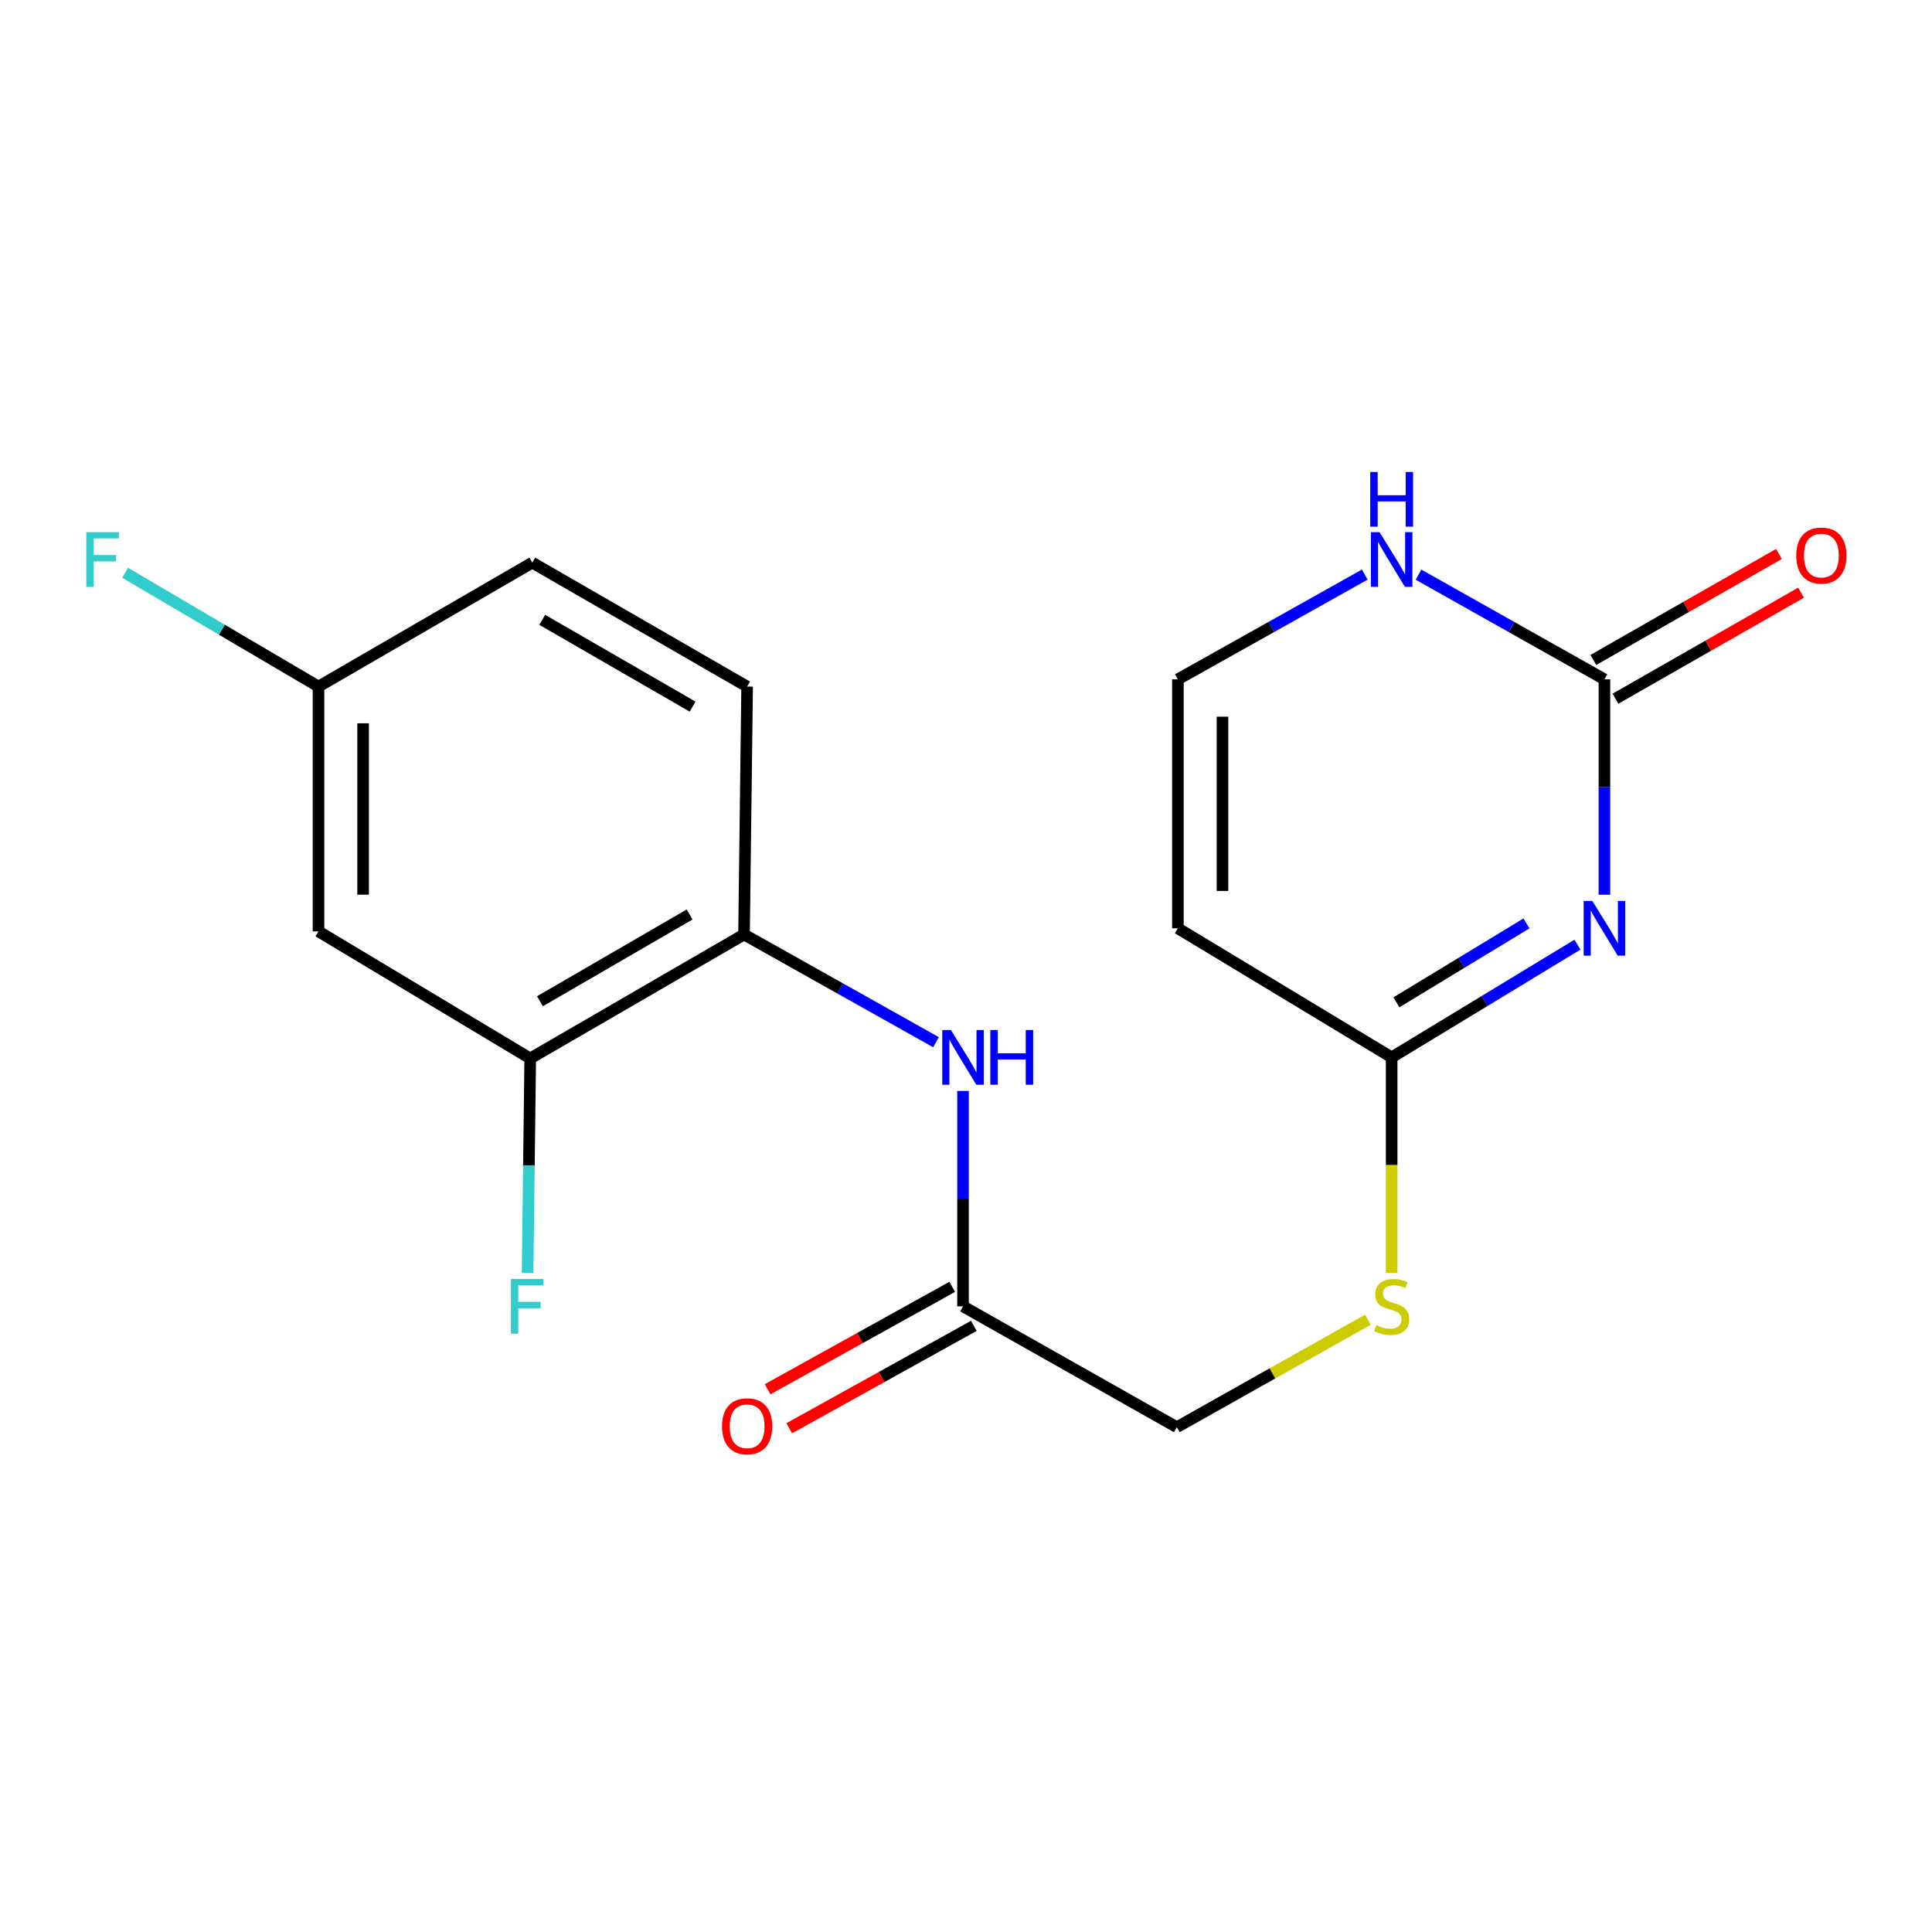 <?xml version='1.0' encoding='iso-8859-1'?>
<svg version='1.1' baseProfile='full'
              xmlns='http://www.w3.org/2000/svg'
                      xmlns:rdkit='http://www.rdkit.org/xml'
                      xmlns:xlink='http://www.w3.org/1999/xlink'
                  xml:space='preserve'
width='1000px' height='1000px' viewBox='0 0 1000 1000'>
<!-- END OF HEADER -->
<rect style='opacity:1.0;fill:#FFFFFF;stroke:none' width='1000' height='1000' x='0' y='0'> </rect>
<path class='bond-0' d='M 830.449,463.099 L 830.449,407.362' style='fill:none;fill-rule:evenodd;stroke:#0000FF;stroke-width:6px;stroke-linecap:butt;stroke-linejoin:miter;stroke-opacity:1' />
<path class='bond-0' d='M 830.449,407.362 L 830.449,351.625' style='fill:none;fill-rule:evenodd;stroke:#000000;stroke-width:6px;stroke-linecap:butt;stroke-linejoin:miter;stroke-opacity:1' />
<path class='bond-1' d='M 816.488,488.95 L 768.404,518.122' style='fill:none;fill-rule:evenodd;stroke:#0000FF;stroke-width:6px;stroke-linecap:butt;stroke-linejoin:miter;stroke-opacity:1' />
<path class='bond-1' d='M 768.404,518.122 L 720.319,547.294' style='fill:none;fill-rule:evenodd;stroke:#000000;stroke-width:6px;stroke-linecap:butt;stroke-linejoin:miter;stroke-opacity:1' />
<path class='bond-1' d='M 790.087,477.962 L 756.428,498.383' style='fill:none;fill-rule:evenodd;stroke:#0000FF;stroke-width:6px;stroke-linecap:butt;stroke-linejoin:miter;stroke-opacity:1' />
<path class='bond-1' d='M 756.428,498.383 L 722.769,518.803' style='fill:none;fill-rule:evenodd;stroke:#000000;stroke-width:6px;stroke-linecap:butt;stroke-linejoin:miter;stroke-opacity:1' />
<path class='bond-3' d='M 830.449,351.625 L 782.334,324.53' style='fill:none;fill-rule:evenodd;stroke:#000000;stroke-width:6px;stroke-linecap:butt;stroke-linejoin:miter;stroke-opacity:1' />
<path class='bond-3' d='M 782.334,324.53 L 734.219,297.435' style='fill:none;fill-rule:evenodd;stroke:#0000FF;stroke-width:6px;stroke-linecap:butt;stroke-linejoin:miter;stroke-opacity:1' />
<path class='bond-11' d='M 836.176,361.648 L 884.201,334.206' style='fill:none;fill-rule:evenodd;stroke:#000000;stroke-width:6px;stroke-linecap:butt;stroke-linejoin:miter;stroke-opacity:1' />
<path class='bond-11' d='M 884.201,334.206 L 932.227,306.765' style='fill:none;fill-rule:evenodd;stroke:#FF0000;stroke-width:6px;stroke-linecap:butt;stroke-linejoin:miter;stroke-opacity:1' />
<path class='bond-11' d='M 824.721,341.602 L 872.747,314.16' style='fill:none;fill-rule:evenodd;stroke:#000000;stroke-width:6px;stroke-linecap:butt;stroke-linejoin:miter;stroke-opacity:1' />
<path class='bond-11' d='M 872.747,314.16 L 920.772,286.718' style='fill:none;fill-rule:evenodd;stroke:#FF0000;stroke-width:6px;stroke-linecap:butt;stroke-linejoin:miter;stroke-opacity:1' />
<path class='bond-2' d='M 720.319,547.294 L 609.664,480.481' style='fill:none;fill-rule:evenodd;stroke:#000000;stroke-width:6px;stroke-linecap:butt;stroke-linejoin:miter;stroke-opacity:1' />
<path class='bond-10' d='M 720.319,547.294 L 720.319,603.058' style='fill:none;fill-rule:evenodd;stroke:#000000;stroke-width:6px;stroke-linecap:butt;stroke-linejoin:miter;stroke-opacity:1' />
<path class='bond-10' d='M 720.319,603.058 L 720.319,658.821' style='fill:none;fill-rule:evenodd;stroke:#CCCC00;stroke-width:6px;stroke-linecap:butt;stroke-linejoin:miter;stroke-opacity:1' />
<path class='bond-7' d='M 609.664,480.481 L 609.664,351.625' style='fill:none;fill-rule:evenodd;stroke:#000000;stroke-width:6px;stroke-linecap:butt;stroke-linejoin:miter;stroke-opacity:1' />
<path class='bond-7' d='M 632.752,461.152 L 632.752,370.953' style='fill:none;fill-rule:evenodd;stroke:#000000;stroke-width:6px;stroke-linecap:butt;stroke-linejoin:miter;stroke-opacity:1' />
<path class='bond-19' d='M 706.408,297.405 L 658.036,324.515' style='fill:none;fill-rule:evenodd;stroke:#0000FF;stroke-width:6px;stroke-linecap:butt;stroke-linejoin:miter;stroke-opacity:1' />
<path class='bond-19' d='M 658.036,324.515 L 609.664,351.625' style='fill:none;fill-rule:evenodd;stroke:#000000;stroke-width:6px;stroke-linecap:butt;stroke-linejoin:miter;stroke-opacity:1' />
<path class='bond-4' d='M 498.458,564.676 L 498.458,620.42' style='fill:none;fill-rule:evenodd;stroke:#0000FF;stroke-width:6px;stroke-linecap:butt;stroke-linejoin:miter;stroke-opacity:1' />
<path class='bond-4' d='M 498.458,620.42 L 498.458,676.163' style='fill:none;fill-rule:evenodd;stroke:#000000;stroke-width:6px;stroke-linecap:butt;stroke-linejoin:miter;stroke-opacity:1' />
<path class='bond-5' d='M 484.468,539.444 L 434.789,511.566' style='fill:none;fill-rule:evenodd;stroke:#0000FF;stroke-width:6px;stroke-linecap:butt;stroke-linejoin:miter;stroke-opacity:1' />
<path class='bond-5' d='M 434.789,511.566 L 385.109,483.687' style='fill:none;fill-rule:evenodd;stroke:#000000;stroke-width:6px;stroke-linecap:butt;stroke-linejoin:miter;stroke-opacity:1' />
<path class='bond-6' d='M 385.109,483.687 L 274.441,547.846' style='fill:none;fill-rule:evenodd;stroke:#000000;stroke-width:6px;stroke-linecap:butt;stroke-linejoin:miter;stroke-opacity:1' />
<path class='bond-6' d='M 356.929,473.337 L 279.462,518.248' style='fill:none;fill-rule:evenodd;stroke:#000000;stroke-width:6px;stroke-linecap:butt;stroke-linejoin:miter;stroke-opacity:1' />
<path class='bond-13' d='M 385.109,483.687 L 386.713,355.37' style='fill:none;fill-rule:evenodd;stroke:#000000;stroke-width:6px;stroke-linecap:butt;stroke-linejoin:miter;stroke-opacity:1' />
<path class='bond-9' d='M 274.441,547.846 L 164.851,482.084' style='fill:none;fill-rule:evenodd;stroke:#000000;stroke-width:6px;stroke-linecap:butt;stroke-linejoin:miter;stroke-opacity:1' />
<path class='bond-16' d='M 274.441,547.846 L 273.759,603.32' style='fill:none;fill-rule:evenodd;stroke:#000000;stroke-width:6px;stroke-linecap:butt;stroke-linejoin:miter;stroke-opacity:1' />
<path class='bond-16' d='M 273.759,603.32 L 273.077,658.795' style='fill:none;fill-rule:evenodd;stroke:#33CCCC;stroke-width:6px;stroke-linecap:butt;stroke-linejoin:miter;stroke-opacity:1' />
<path class='bond-8' d='M 498.458,676.163 L 609.126,738.706' style='fill:none;fill-rule:evenodd;stroke:#000000;stroke-width:6px;stroke-linecap:butt;stroke-linejoin:miter;stroke-opacity:1' />
<path class='bond-12' d='M 492.858,666.068 L 445.083,692.572' style='fill:none;fill-rule:evenodd;stroke:#000000;stroke-width:6px;stroke-linecap:butt;stroke-linejoin:miter;stroke-opacity:1' />
<path class='bond-12' d='M 445.083,692.572 L 397.307,719.075' style='fill:none;fill-rule:evenodd;stroke:#FF0000;stroke-width:6px;stroke-linecap:butt;stroke-linejoin:miter;stroke-opacity:1' />
<path class='bond-12' d='M 504.058,686.258 L 456.283,712.761' style='fill:none;fill-rule:evenodd;stroke:#000000;stroke-width:6px;stroke-linecap:butt;stroke-linejoin:miter;stroke-opacity:1' />
<path class='bond-12' d='M 456.283,712.761 L 408.507,739.265' style='fill:none;fill-rule:evenodd;stroke:#FF0000;stroke-width:6px;stroke-linecap:butt;stroke-linejoin:miter;stroke-opacity:1' />
<path class='bond-20' d='M 164.851,482.084 L 164.851,355.37' style='fill:none;fill-rule:evenodd;stroke:#000000;stroke-width:6px;stroke-linecap:butt;stroke-linejoin:miter;stroke-opacity:1' />
<path class='bond-20' d='M 187.939,463.077 L 187.939,374.377' style='fill:none;fill-rule:evenodd;stroke:#000000;stroke-width:6px;stroke-linecap:butt;stroke-linejoin:miter;stroke-opacity:1' />
<path class='bond-15' d='M 708.05,683.064 L 658.588,710.885' style='fill:none;fill-rule:evenodd;stroke:#CCCC00;stroke-width:6px;stroke-linecap:butt;stroke-linejoin:miter;stroke-opacity:1' />
<path class='bond-15' d='M 658.588,710.885 L 609.126,738.706' style='fill:none;fill-rule:evenodd;stroke:#000000;stroke-width:6px;stroke-linecap:butt;stroke-linejoin:miter;stroke-opacity:1' />
<path class='bond-17' d='M 386.713,355.37 L 275.519,291.211' style='fill:none;fill-rule:evenodd;stroke:#000000;stroke-width:6px;stroke-linecap:butt;stroke-linejoin:miter;stroke-opacity:1' />
<path class='bond-17' d='M 358.495,365.744 L 280.659,320.833' style='fill:none;fill-rule:evenodd;stroke:#000000;stroke-width:6px;stroke-linecap:butt;stroke-linejoin:miter;stroke-opacity:1' />
<path class='bond-14' d='M 164.851,355.37 L 275.519,291.211' style='fill:none;fill-rule:evenodd;stroke:#000000;stroke-width:6px;stroke-linecap:butt;stroke-linejoin:miter;stroke-opacity:1' />
<path class='bond-18' d='M 164.851,355.37 L 114.809,325.92' style='fill:none;fill-rule:evenodd;stroke:#000000;stroke-width:6px;stroke-linecap:butt;stroke-linejoin:miter;stroke-opacity:1' />
<path class='bond-18' d='M 114.809,325.92 L 64.767,296.471' style='fill:none;fill-rule:evenodd;stroke:#33CCCC;stroke-width:6px;stroke-linecap:butt;stroke-linejoin:miter;stroke-opacity:1' />
<path  class='atom-0' d='M 824.189 466.321
L 833.469 481.321
Q 834.389 482.801, 835.869 485.481
Q 837.349 488.161, 837.429 488.321
L 837.429 466.321
L 841.189 466.321
L 841.189 494.641
L 837.309 494.641
L 827.349 478.241
Q 826.189 476.321, 824.949 474.121
Q 823.749 471.921, 823.389 471.241
L 823.389 494.641
L 819.709 494.641
L 819.709 466.321
L 824.189 466.321
' fill='#0000FF'/>
<path  class='atom-4' d='M 714.059 275.448
L 723.339 290.448
Q 724.259 291.928, 725.739 294.608
Q 727.219 297.288, 727.299 297.448
L 727.299 275.448
L 731.059 275.448
L 731.059 303.768
L 727.179 303.768
L 717.219 287.368
Q 716.059 285.448, 714.819 283.248
Q 713.619 281.048, 713.259 280.368
L 713.259 303.768
L 709.579 303.768
L 709.579 275.448
L 714.059 275.448
' fill='#0000FF'/>
<path  class='atom-4' d='M 709.239 244.296
L 713.079 244.296
L 713.079 256.336
L 727.559 256.336
L 727.559 244.296
L 731.399 244.296
L 731.399 272.616
L 727.559 272.616
L 727.559 259.536
L 713.079 259.536
L 713.079 272.616
L 709.239 272.616
L 709.239 244.296
' fill='#0000FF'/>
<path  class='atom-5' d='M 492.198 533.134
L 501.478 548.134
Q 502.398 549.614, 503.878 552.294
Q 505.358 554.974, 505.438 555.134
L 505.438 533.134
L 509.198 533.134
L 509.198 561.454
L 505.318 561.454
L 495.358 545.054
Q 494.198 543.134, 492.958 540.934
Q 491.758 538.734, 491.398 538.054
L 491.398 561.454
L 487.718 561.454
L 487.718 533.134
L 492.198 533.134
' fill='#0000FF'/>
<path  class='atom-5' d='M 512.598 533.134
L 516.438 533.134
L 516.438 545.174
L 530.918 545.174
L 530.918 533.134
L 534.758 533.134
L 534.758 561.454
L 530.918 561.454
L 530.918 548.374
L 516.438 548.374
L 516.438 561.454
L 512.598 561.454
L 512.598 533.134
' fill='#0000FF'/>
<path  class='atom-11' d='M 712.319 685.883
Q 712.639 686.003, 713.959 686.563
Q 715.279 687.123, 716.719 687.483
Q 718.199 687.803, 719.639 687.803
Q 722.319 687.803, 723.879 686.523
Q 725.439 685.203, 725.439 682.923
Q 725.439 681.363, 724.639 680.403
Q 723.879 679.443, 722.679 678.923
Q 721.479 678.403, 719.479 677.803
Q 716.959 677.043, 715.439 676.323
Q 713.959 675.603, 712.879 674.083
Q 711.839 672.563, 711.839 670.003
Q 711.839 666.443, 714.239 664.243
Q 716.679 662.043, 721.479 662.043
Q 724.759 662.043, 728.479 663.603
L 727.559 666.683
Q 724.159 665.283, 721.599 665.283
Q 718.839 665.283, 717.319 666.443
Q 715.799 667.563, 715.839 669.523
Q 715.839 671.043, 716.599 671.963
Q 717.399 672.883, 718.519 673.403
Q 719.679 673.923, 721.599 674.523
Q 724.159 675.323, 725.679 676.123
Q 727.199 676.923, 728.279 678.563
Q 729.399 680.163, 729.399 682.923
Q 729.399 686.843, 726.759 688.963
Q 724.159 691.043, 719.799 691.043
Q 717.279 691.043, 715.359 690.483
Q 713.479 689.963, 711.239 689.043
L 712.319 685.883
' fill='#CCCC00'/>
<path  class='atom-12' d='M 929.733 287.546
Q 929.733 280.746, 933.093 276.946
Q 936.453 273.146, 942.733 273.146
Q 949.013 273.146, 952.373 276.946
Q 955.733 280.746, 955.733 287.546
Q 955.733 294.426, 952.333 298.346
Q 948.933 302.226, 942.733 302.226
Q 936.493 302.226, 933.093 298.346
Q 929.733 294.466, 929.733 287.546
M 942.733 299.026
Q 947.053 299.026, 949.373 296.146
Q 951.733 293.226, 951.733 287.546
Q 951.733 281.986, 949.373 279.186
Q 947.053 276.346, 942.733 276.346
Q 938.413 276.346, 936.053 279.146
Q 933.733 281.946, 933.733 287.546
Q 933.733 293.266, 936.053 296.146
Q 938.413 299.026, 942.733 299.026
' fill='#FF0000'/>
<path  class='atom-13' d='M 373.713 738.234
Q 373.713 731.434, 377.073 727.634
Q 380.433 723.834, 386.713 723.834
Q 392.993 723.834, 396.353 727.634
Q 399.713 731.434, 399.713 738.234
Q 399.713 745.114, 396.313 749.034
Q 392.913 752.914, 386.713 752.914
Q 380.473 752.914, 377.073 749.034
Q 373.713 745.154, 373.713 738.234
M 386.713 749.714
Q 391.033 749.714, 393.353 746.834
Q 395.713 743.914, 395.713 738.234
Q 395.713 732.674, 393.353 729.874
Q 391.033 727.034, 386.713 727.034
Q 382.393 727.034, 380.033 729.834
Q 377.713 732.634, 377.713 738.234
Q 377.713 743.954, 380.033 746.834
Q 382.393 749.714, 386.713 749.714
' fill='#FF0000'/>
<path  class='atom-17' d='M 264.444 662.003
L 281.284 662.003
L 281.284 665.243
L 268.244 665.243
L 268.244 673.843
L 279.844 673.843
L 279.844 677.123
L 268.244 677.123
L 268.244 690.323
L 264.444 690.323
L 264.444 662.003
' fill='#33CCCC'/>
<path  class='atom-19' d='M 44.686 275.448
L 61.526 275.448
L 61.526 278.688
L 48.486 278.688
L 48.486 287.288
L 60.086 287.288
L 60.086 290.568
L 48.486 290.568
L 48.486 303.768
L 44.686 303.768
L 44.686 275.448
' fill='#33CCCC'/>
</svg>
